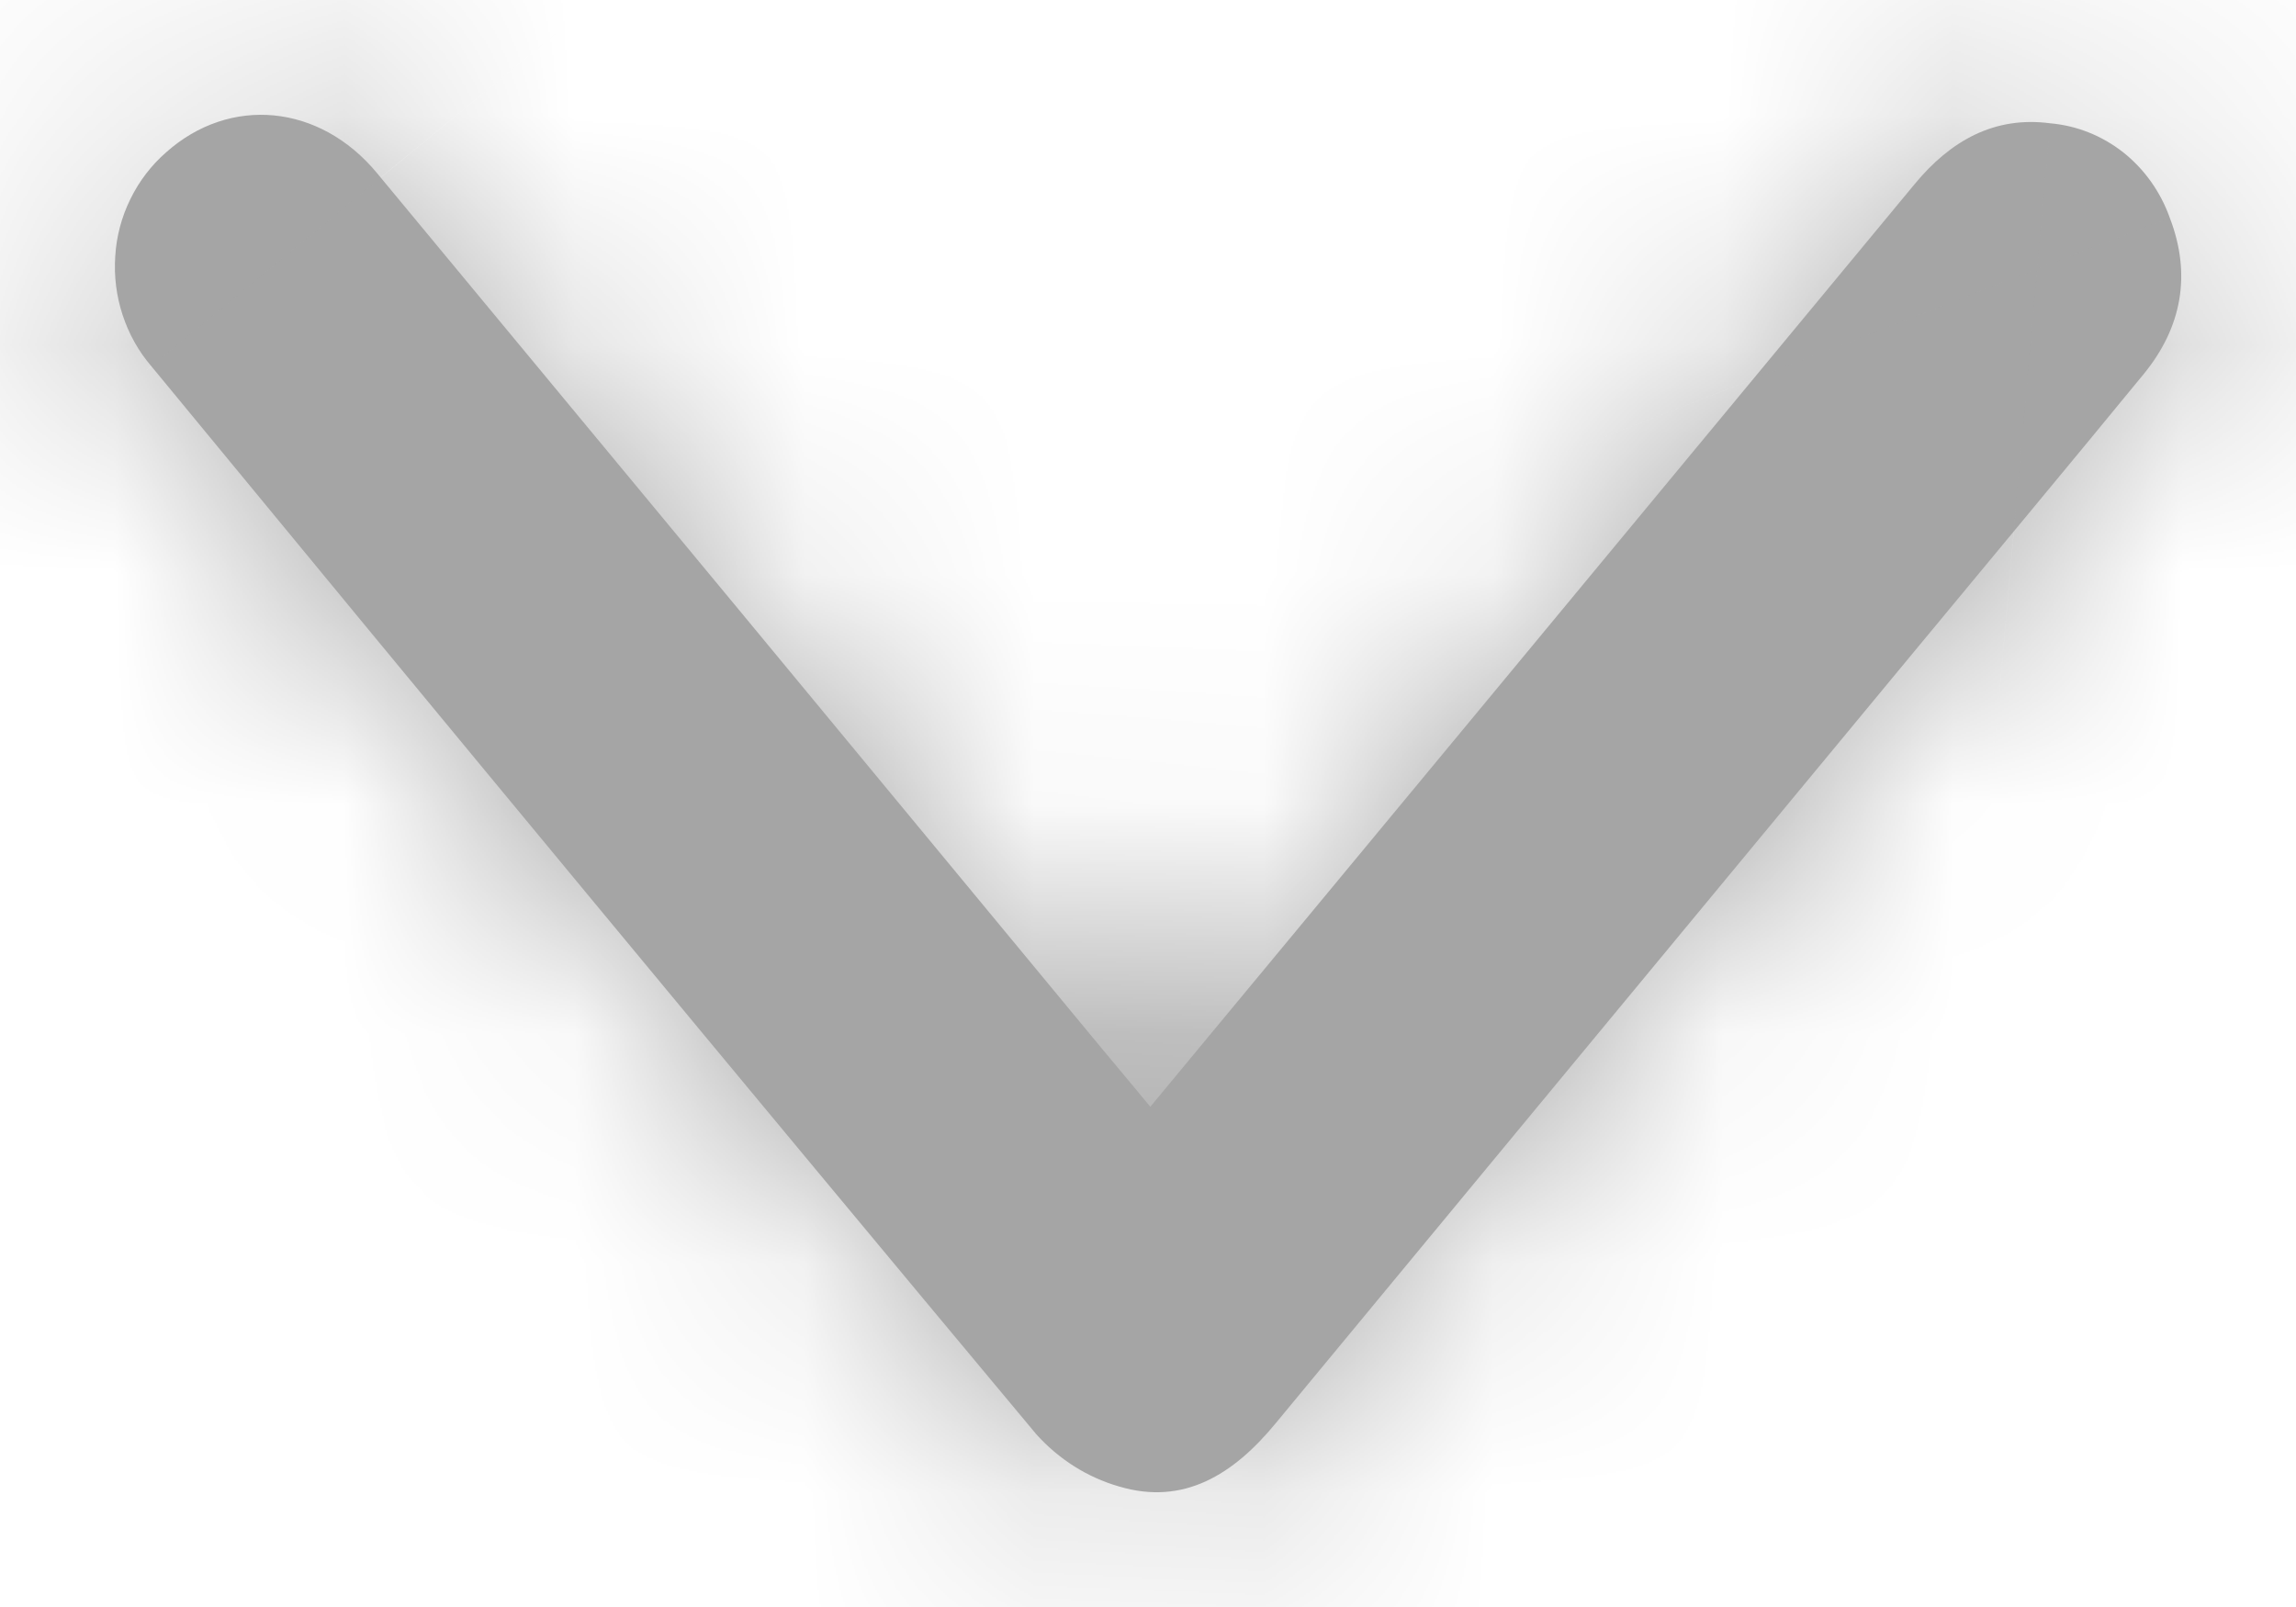 <svg width="10" height="7" viewBox="0 0 10 7" fill="none" xmlns="http://www.w3.org/2000/svg">
<mask id="path-1-inside-1_19_56" fill="white">
<path d="M5.01 4.821C5.498 4.233 5.972 3.66 6.447 3.087C7.077 2.326 7.708 1.564 8.339 0.802C8.495 0.613 8.686 0.505 8.929 0.537C9.045 0.547 9.155 0.591 9.248 0.664C9.34 0.737 9.41 0.836 9.45 0.948C9.546 1.197 9.502 1.427 9.337 1.629C9.004 2.035 8.668 2.438 8.333 2.843C7.407 3.962 6.481 5.081 5.555 6.201C5.372 6.423 5.155 6.559 4.874 6.475C4.735 6.435 4.611 6.356 4.513 6.247C3.223 4.701 1.939 3.15 0.659 1.595C0.603 1.53 0.561 1.454 0.534 1.372C0.507 1.29 0.496 1.203 0.502 1.116C0.507 1.029 0.53 0.944 0.568 0.867C0.606 0.789 0.659 0.72 0.723 0.664C1.001 0.416 1.392 0.452 1.642 0.754C2.696 2.025 3.75 3.298 4.802 4.571C4.867 4.649 4.932 4.726 5.01 4.821Z"/>
</mask>
<path d="M5.01 4.821C5.498 4.233 5.972 3.66 6.447 3.087C7.077 2.326 7.708 1.564 8.339 0.802C8.495 0.613 8.686 0.505 8.929 0.537C9.045 0.547 9.155 0.591 9.248 0.664C9.34 0.737 9.41 0.836 9.45 0.948C9.546 1.197 9.502 1.427 9.337 1.629C9.004 2.035 8.668 2.438 8.333 2.843C7.407 3.962 6.481 5.081 5.555 6.201C5.372 6.423 5.155 6.559 4.874 6.475C4.735 6.435 4.611 6.356 4.513 6.247C3.223 4.701 1.939 3.15 0.659 1.595C0.603 1.53 0.561 1.454 0.534 1.372C0.507 1.29 0.496 1.203 0.502 1.116C0.507 1.029 0.53 0.944 0.568 0.867C0.606 0.789 0.659 0.72 0.723 0.664C1.001 0.416 1.392 0.452 1.642 0.754C2.696 2.025 3.75 3.298 4.802 4.571C4.867 4.649 4.932 4.726 5.01 4.821Z" fill="#A5A5A5"/>
<path d="M5.01 4.821L2.705 6.74L5.016 9.516L7.321 6.735L5.01 4.821ZM6.447 3.087L4.136 1.173L4.136 1.173L6.447 3.087ZM8.339 0.802L10.65 2.715L10.652 2.712L8.339 0.802ZM8.929 0.537L8.546 3.512L8.605 3.52L8.663 3.525L8.929 0.537ZM9.45 0.948L6.621 1.949L6.636 1.991L6.653 2.033L9.45 0.948ZM9.337 1.629L11.659 3.528L11.659 3.528L9.337 1.629ZM8.333 2.843L10.644 4.756L10.644 4.756L8.333 2.843ZM5.555 6.201L3.243 4.289L3.241 4.292L5.555 6.201ZM4.874 6.475L5.725 3.599L5.715 3.596L4.874 6.475ZM4.513 6.247L2.209 8.168L2.243 8.208L2.277 8.247L4.513 6.247ZM0.659 1.595L2.976 -0.311L2.956 -0.334L2.936 -0.358L0.659 1.595ZM0.723 0.664L2.704 2.917L2.71 2.911L2.716 2.906L0.723 0.664ZM1.642 0.754L-0.667 2.668L-0.667 2.668L1.642 0.754ZM4.802 4.571L2.49 6.482L2.491 6.483L4.802 4.571ZM7.321 6.735C7.808 6.146 8.282 5.574 8.757 5.001L4.136 1.173C3.662 1.746 3.187 2.319 2.7 2.907L7.321 6.735ZM8.757 5.001C9.388 4.239 10.019 3.477 10.65 2.715L6.028 -1.111C5.397 -0.349 4.767 0.412 4.136 1.173L8.757 5.001ZM10.652 2.712C10.534 2.855 10.291 3.104 9.892 3.295C9.461 3.5 8.987 3.569 8.546 3.512L9.313 -2.439C7.755 -2.639 6.626 -1.836 6.025 -1.108L10.652 2.712ZM8.663 3.525C8.188 3.483 7.746 3.302 7.386 3.017L11.109 -1.688C10.565 -2.119 9.902 -2.388 9.196 -2.451L8.663 3.525ZM7.386 3.017C7.027 2.732 6.766 2.359 6.621 1.949L12.278 -0.052C12.053 -0.687 11.653 -1.258 11.109 -1.688L7.386 3.017ZM6.653 2.033C6.526 1.708 6.452 1.276 6.535 0.797C6.616 0.325 6.822 -0.034 7.014 -0.27L11.659 3.528C12.47 2.536 12.755 1.174 12.247 -0.136L6.653 2.033ZM7.014 -0.27C6.69 0.127 6.368 0.512 6.022 0.93L10.644 4.756C10.968 4.364 11.319 3.944 11.659 3.528L7.014 -0.27ZM6.022 0.93C5.096 2.049 4.169 3.169 3.243 4.289L7.867 8.113C8.793 6.993 9.718 5.874 10.644 4.756L6.022 0.93ZM3.241 4.292C3.305 4.215 3.548 3.932 4.006 3.723C4.548 3.476 5.168 3.434 5.725 3.599L4.022 9.352C4.861 9.6 5.731 9.532 6.497 9.182C7.18 8.87 7.623 8.409 7.87 8.11L3.241 4.292ZM5.715 3.596C6.124 3.715 6.479 3.945 6.749 4.246L2.277 8.247C2.742 8.766 3.347 9.154 4.032 9.355L5.715 3.596ZM6.817 4.325C5.531 2.784 4.251 1.239 2.976 -0.311L-1.657 3.502C-0.373 5.062 0.915 6.617 2.209 8.168L6.817 4.325ZM2.936 -0.358C3.139 -0.121 3.29 0.149 3.384 0.435L-2.316 2.309C-2.168 2.76 -1.932 3.182 -1.618 3.548L2.936 -0.358ZM3.384 0.435C3.478 0.722 3.515 1.022 3.495 1.319L-2.492 0.912C-2.524 1.383 -2.465 1.858 -2.316 2.309L3.384 0.435ZM3.495 1.319C3.474 1.617 3.397 1.911 3.263 2.184L-2.127 -0.451C-2.337 -0.022 -2.459 0.441 -2.492 0.912L3.495 1.319ZM3.263 2.184C3.129 2.458 2.941 2.708 2.704 2.917L-1.258 -1.589C-1.624 -1.268 -1.917 -0.88 -2.127 -0.451L3.263 2.184ZM2.716 2.906C2.258 3.312 1.608 3.556 0.906 3.489C0.213 3.422 -0.331 3.074 -0.667 2.668L3.952 -1.161C2.693 -2.68 0.362 -3.03 -1.271 -1.578L2.716 2.906ZM-0.667 2.668C0.386 3.939 1.438 5.21 2.49 6.482L7.114 2.659C6.061 1.385 5.007 0.112 3.952 -1.161L-0.667 2.668ZM2.491 6.483C2.559 6.566 2.633 6.654 2.705 6.74L7.316 2.901C7.231 2.799 7.174 2.731 7.113 2.658L2.491 6.483Z" fill="#A5A5A5" mask="url(#path-1-inside-1_19_56)"/>
</svg>
